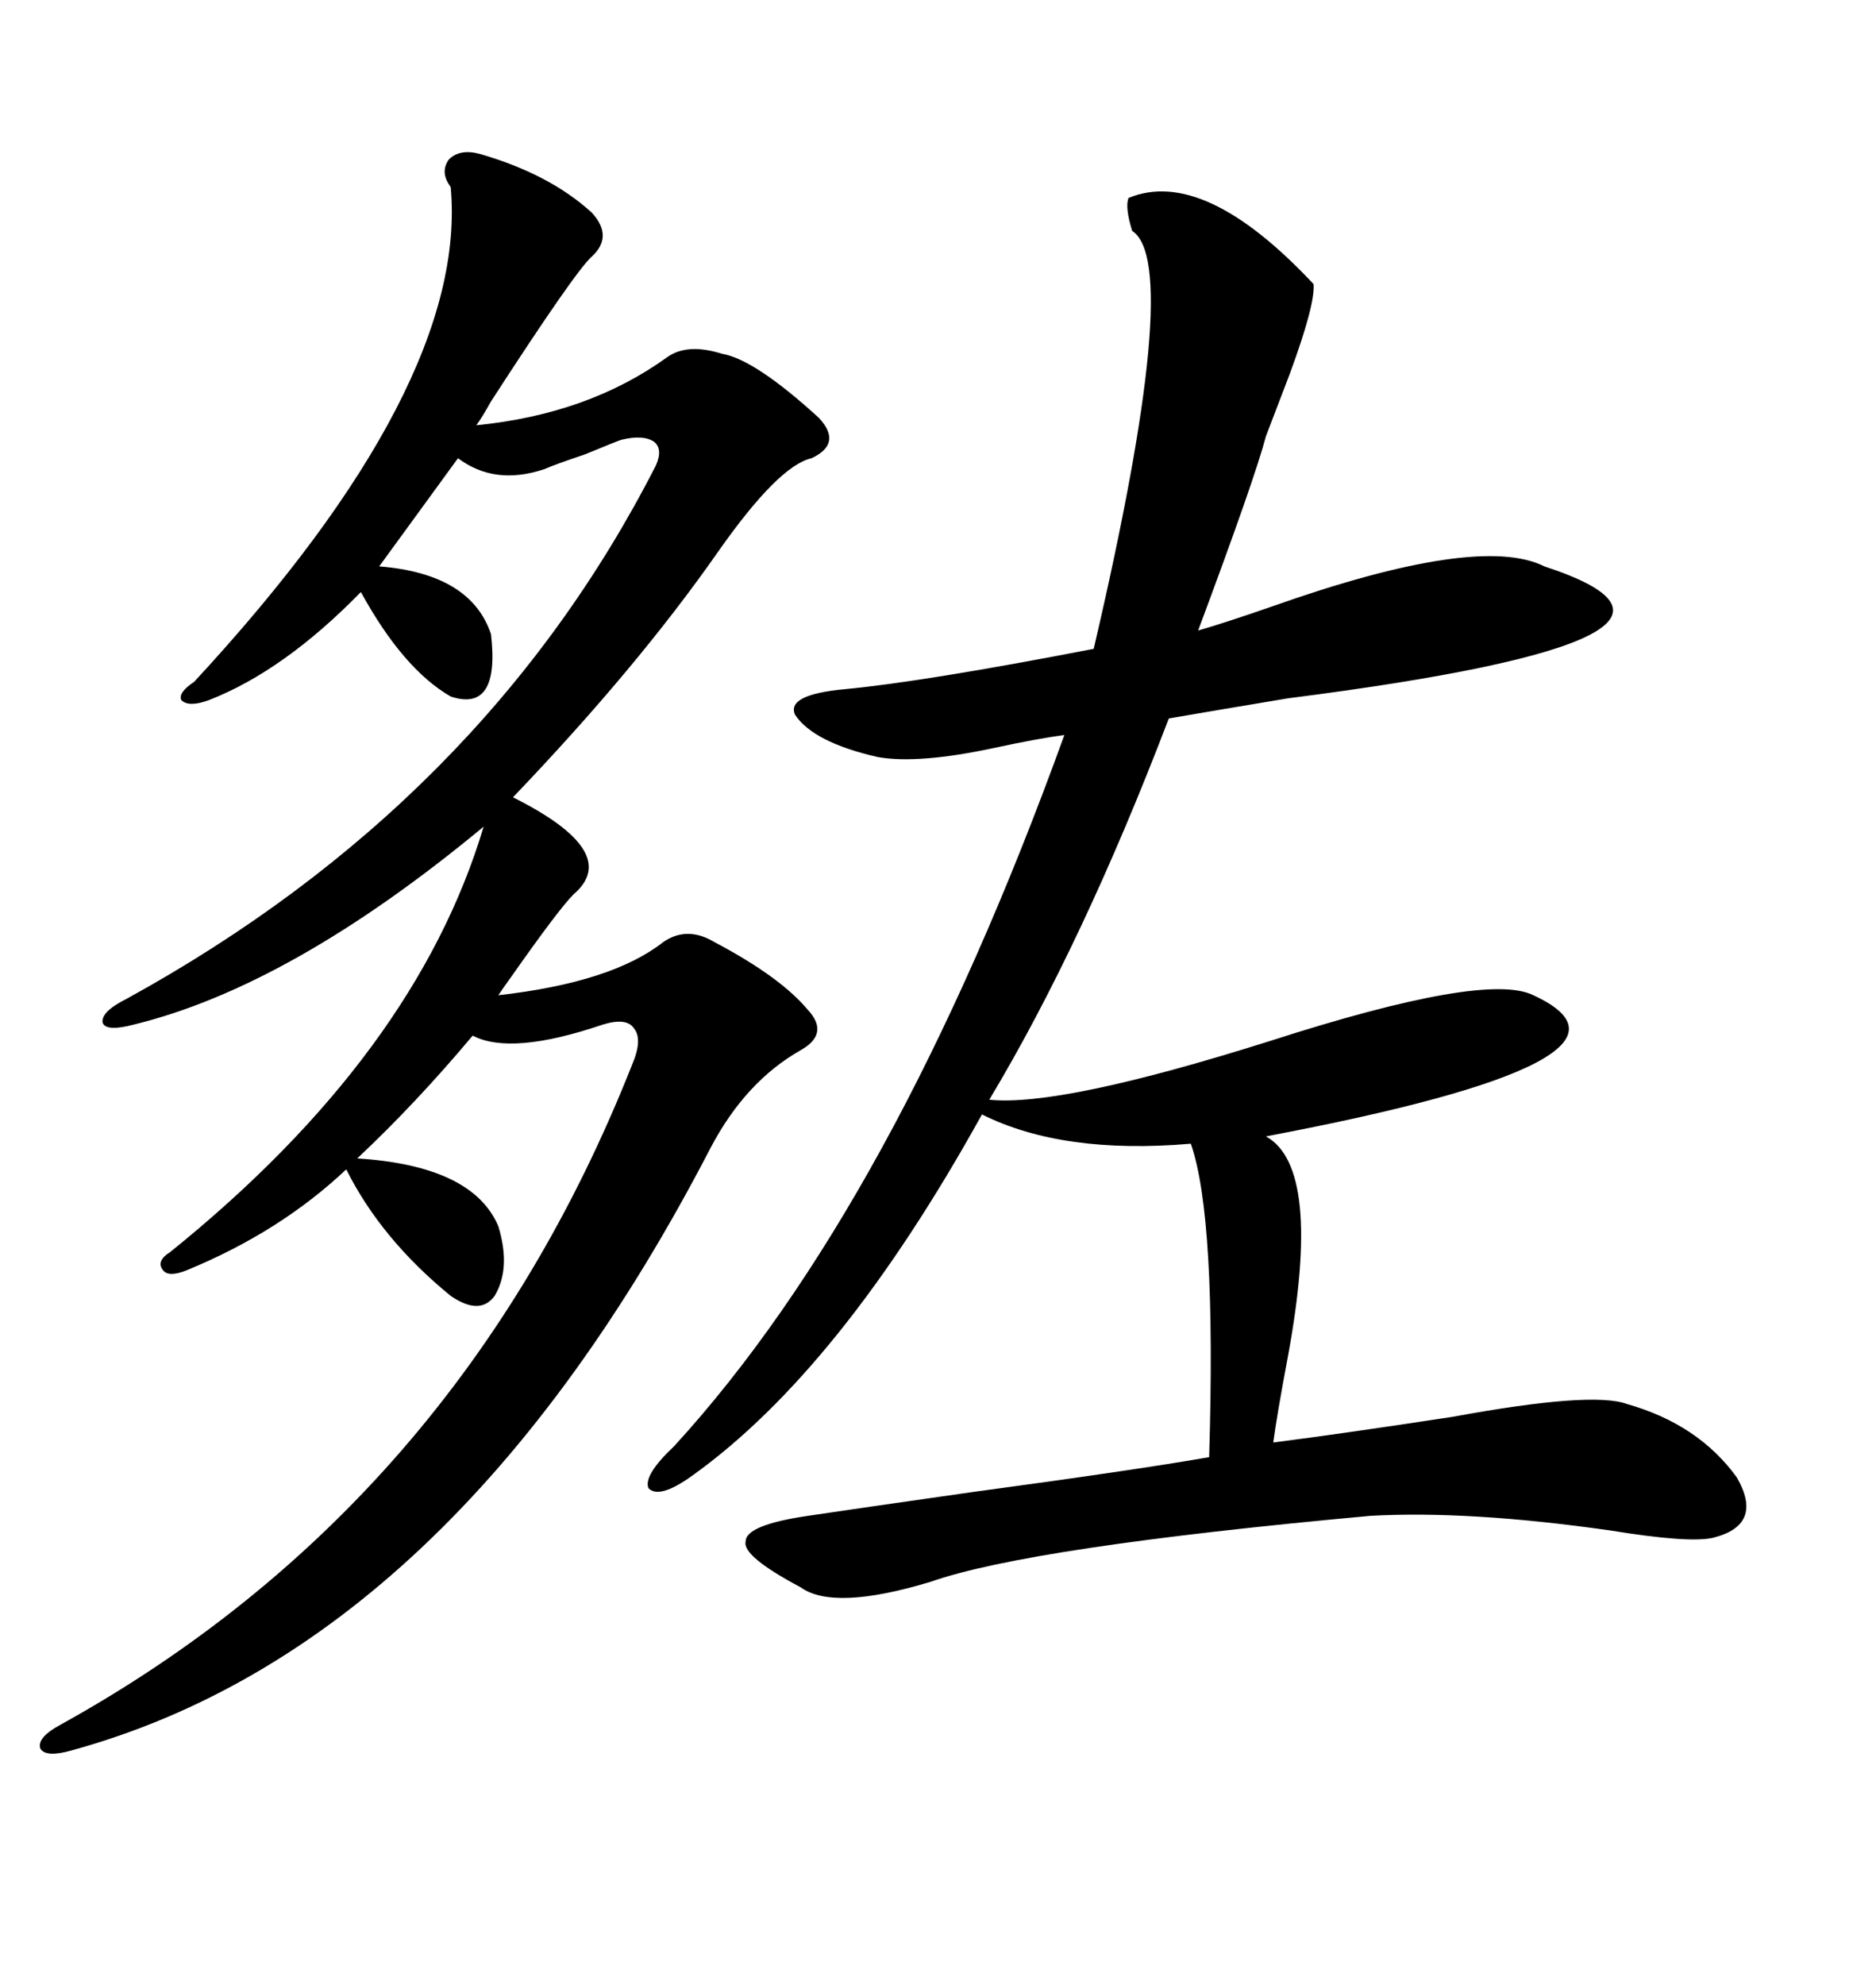 <svg xmlns="http://www.w3.org/2000/svg" xmlns:xlink="http://www.w3.org/1999/xlink" width="300" height="317.285"><path d="M107.81 231.15L107.81 231.15Q142.97 192.77 170.21 117.48L170.21 117.48Q165.82 118.07 159.08 119.53L159.08 119.53Q146.78 122.17 140.33 121.00L140.33 121.00Q130.08 118.65 127.15 114.26L127.15 114.26Q125.68 111.04 135.06 110.16L135.06 110.16Q147.66 108.98 174.90 103.71L174.90 103.71Q189.26 42.19 181.05 36.91L181.05 36.91Q179.88 33.11 180.47 31.64L180.47 31.64Q192.48 26.66 210.06 45.41L210.06 45.41Q210.35 48.63 206.25 59.77L206.25 59.77Q203.91 65.92 202.44 69.73L202.44 69.73Q200.68 76.46 191.60 100.78L191.60 100.78Q195.70 99.61 203.32 96.97L203.32 96.97Q236.43 85.25 246.97 90.53L246.97 90.53Q281.84 101.95 205.96 111.62L205.96 111.62Q193.65 113.67 186.91 114.84L186.91 114.84Q173.14 150.88 158.20 175.78L158.20 175.78Q169.63 176.95 203.03 166.41L203.03 166.41Q237.60 155.27 245.21 159.08L245.21 159.08Q267.48 169.34 202.44 181.64L202.44 181.64Q211.52 186.62 205.96 216.80L205.96 216.80Q204.20 226.17 203.61 230.57L203.61 230.57Q215.04 229.10 232.32 226.46L232.32 226.46Q254.59 222.36 260.16 224.41L260.16 224.41Q271.58 227.64 277.73 236.13L277.73 236.13Q282.13 243.75 273.93 245.80L273.93 245.80Q270.12 246.68 257.52 244.63L257.52 244.63Q234.96 241.41 219.14 242.29L219.14 242.29Q164.65 247.27 148.83 252.83L148.83 252.83Q133.30 257.52 128.03 253.71L128.03 253.71Q118.65 248.73 119.24 246.39L119.24 246.39Q119.24 243.75 129.20 242.29L129.20 242.29Q137.11 241.11 155.57 238.48L155.57 238.48Q181.64 234.96 193.36 232.91L193.36 232.91Q194.53 194.53 190.43 182.81L190.43 182.81Q169.92 184.57 157.03 178.13L157.03 178.13Q134.47 218.85 110.74 235.84L110.74 235.84Q105.47 239.65 103.71 237.89L103.71 237.89Q102.83 235.84 107.81 231.15ZM76.76 24.61L76.76 24.61Q87.89 27.83 94.63 33.98L94.63 33.98Q98.14 37.79 94.63 41.02L94.63 41.02Q91.99 43.36 78.52 64.16L78.52 64.16Q77.05 66.80 76.17 67.97L76.17 67.97Q94.04 66.21 106.64 57.13L106.64 57.13Q109.86 54.79 115.43 56.54L115.43 56.54Q120.70 57.42 130.96 66.80L130.96 66.80Q134.77 70.90 129.79 73.24L129.79 73.24Q124.51 74.41 114.84 88.18L114.84 88.18Q101.95 106.64 82.03 127.44L82.03 127.44Q99.61 136.23 91.70 142.97L91.70 142.97Q89.36 145.31 81.74 156.15L81.74 156.15Q80.27 158.20 79.69 159.08L79.69 159.08Q97.85 157.03 106.05 150.59L106.05 150.59Q109.86 147.95 114.26 150.59L114.26 150.59Q124.80 156.15 129.20 161.43L129.20 161.43Q132.71 165.23 128.03 167.87L128.03 167.87Q119.24 172.85 113.67 183.40L113.67 183.40Q72.36 263.09 11.43 279.79L11.43 279.79Q7.32 280.96 6.45 279.49L6.45 279.49Q5.86 277.73 9.67 275.68L9.67 275.68Q73.24 240.53 101.07 170.21L101.07 170.21Q102.83 166.11 101.37 164.36L101.37 164.36Q100.20 162.60 96.39 163.77L96.39 163.77Q81.74 168.75 75.59 165.53L75.59 165.53Q66.50 176.37 57.13 185.16L57.13 185.16Q75.59 186.33 79.69 196.00L79.69 196.00Q81.74 202.73 79.10 207.13L79.10 207.13Q76.76 210.35 72.07 207.13L72.07 207.13Q60.94 198.05 55.37 186.91L55.37 186.91Q44.82 196.88 29.88 203.03L29.88 203.03Q26.95 204.20 26.07 203.03L26.07 203.03Q24.90 201.56 27.25 200.10L27.25 200.10Q66.50 168.46 77.34 132.13L77.34 132.13Q46.58 157.62 21.39 163.77L21.39 163.77Q16.99 164.94 16.41 163.48L16.41 163.48Q16.11 161.72 20.21 159.67L20.21 159.67Q77.34 128.32 104.88 74.41L104.88 74.41Q106.05 71.78 104.59 70.61L104.59 70.61Q102.83 69.43 99.32 70.31L99.32 70.31Q98.44 70.61 93.46 72.66L93.46 72.66Q89.06 74.12 87.01 75L87.01 75Q79.10 77.64 73.24 73.24L73.24 73.24L60.64 90.53Q75.29 91.70 78.52 101.37L78.52 101.37Q79.98 113.96 72.07 111.33L72.07 111.33Q64.45 106.93 57.71 94.63L57.71 94.63Q45.41 107.23 33.40 111.91L33.40 111.91Q30.18 113.09 29.00 111.91L29.00 111.91Q28.42 110.74 31.05 108.98L31.05 108.98Q75 61.52 72.07 29.88L72.07 29.88Q70.31 27.54 71.78 25.49L71.78 25.49Q73.54 23.73 76.76 24.61Z"/></svg>